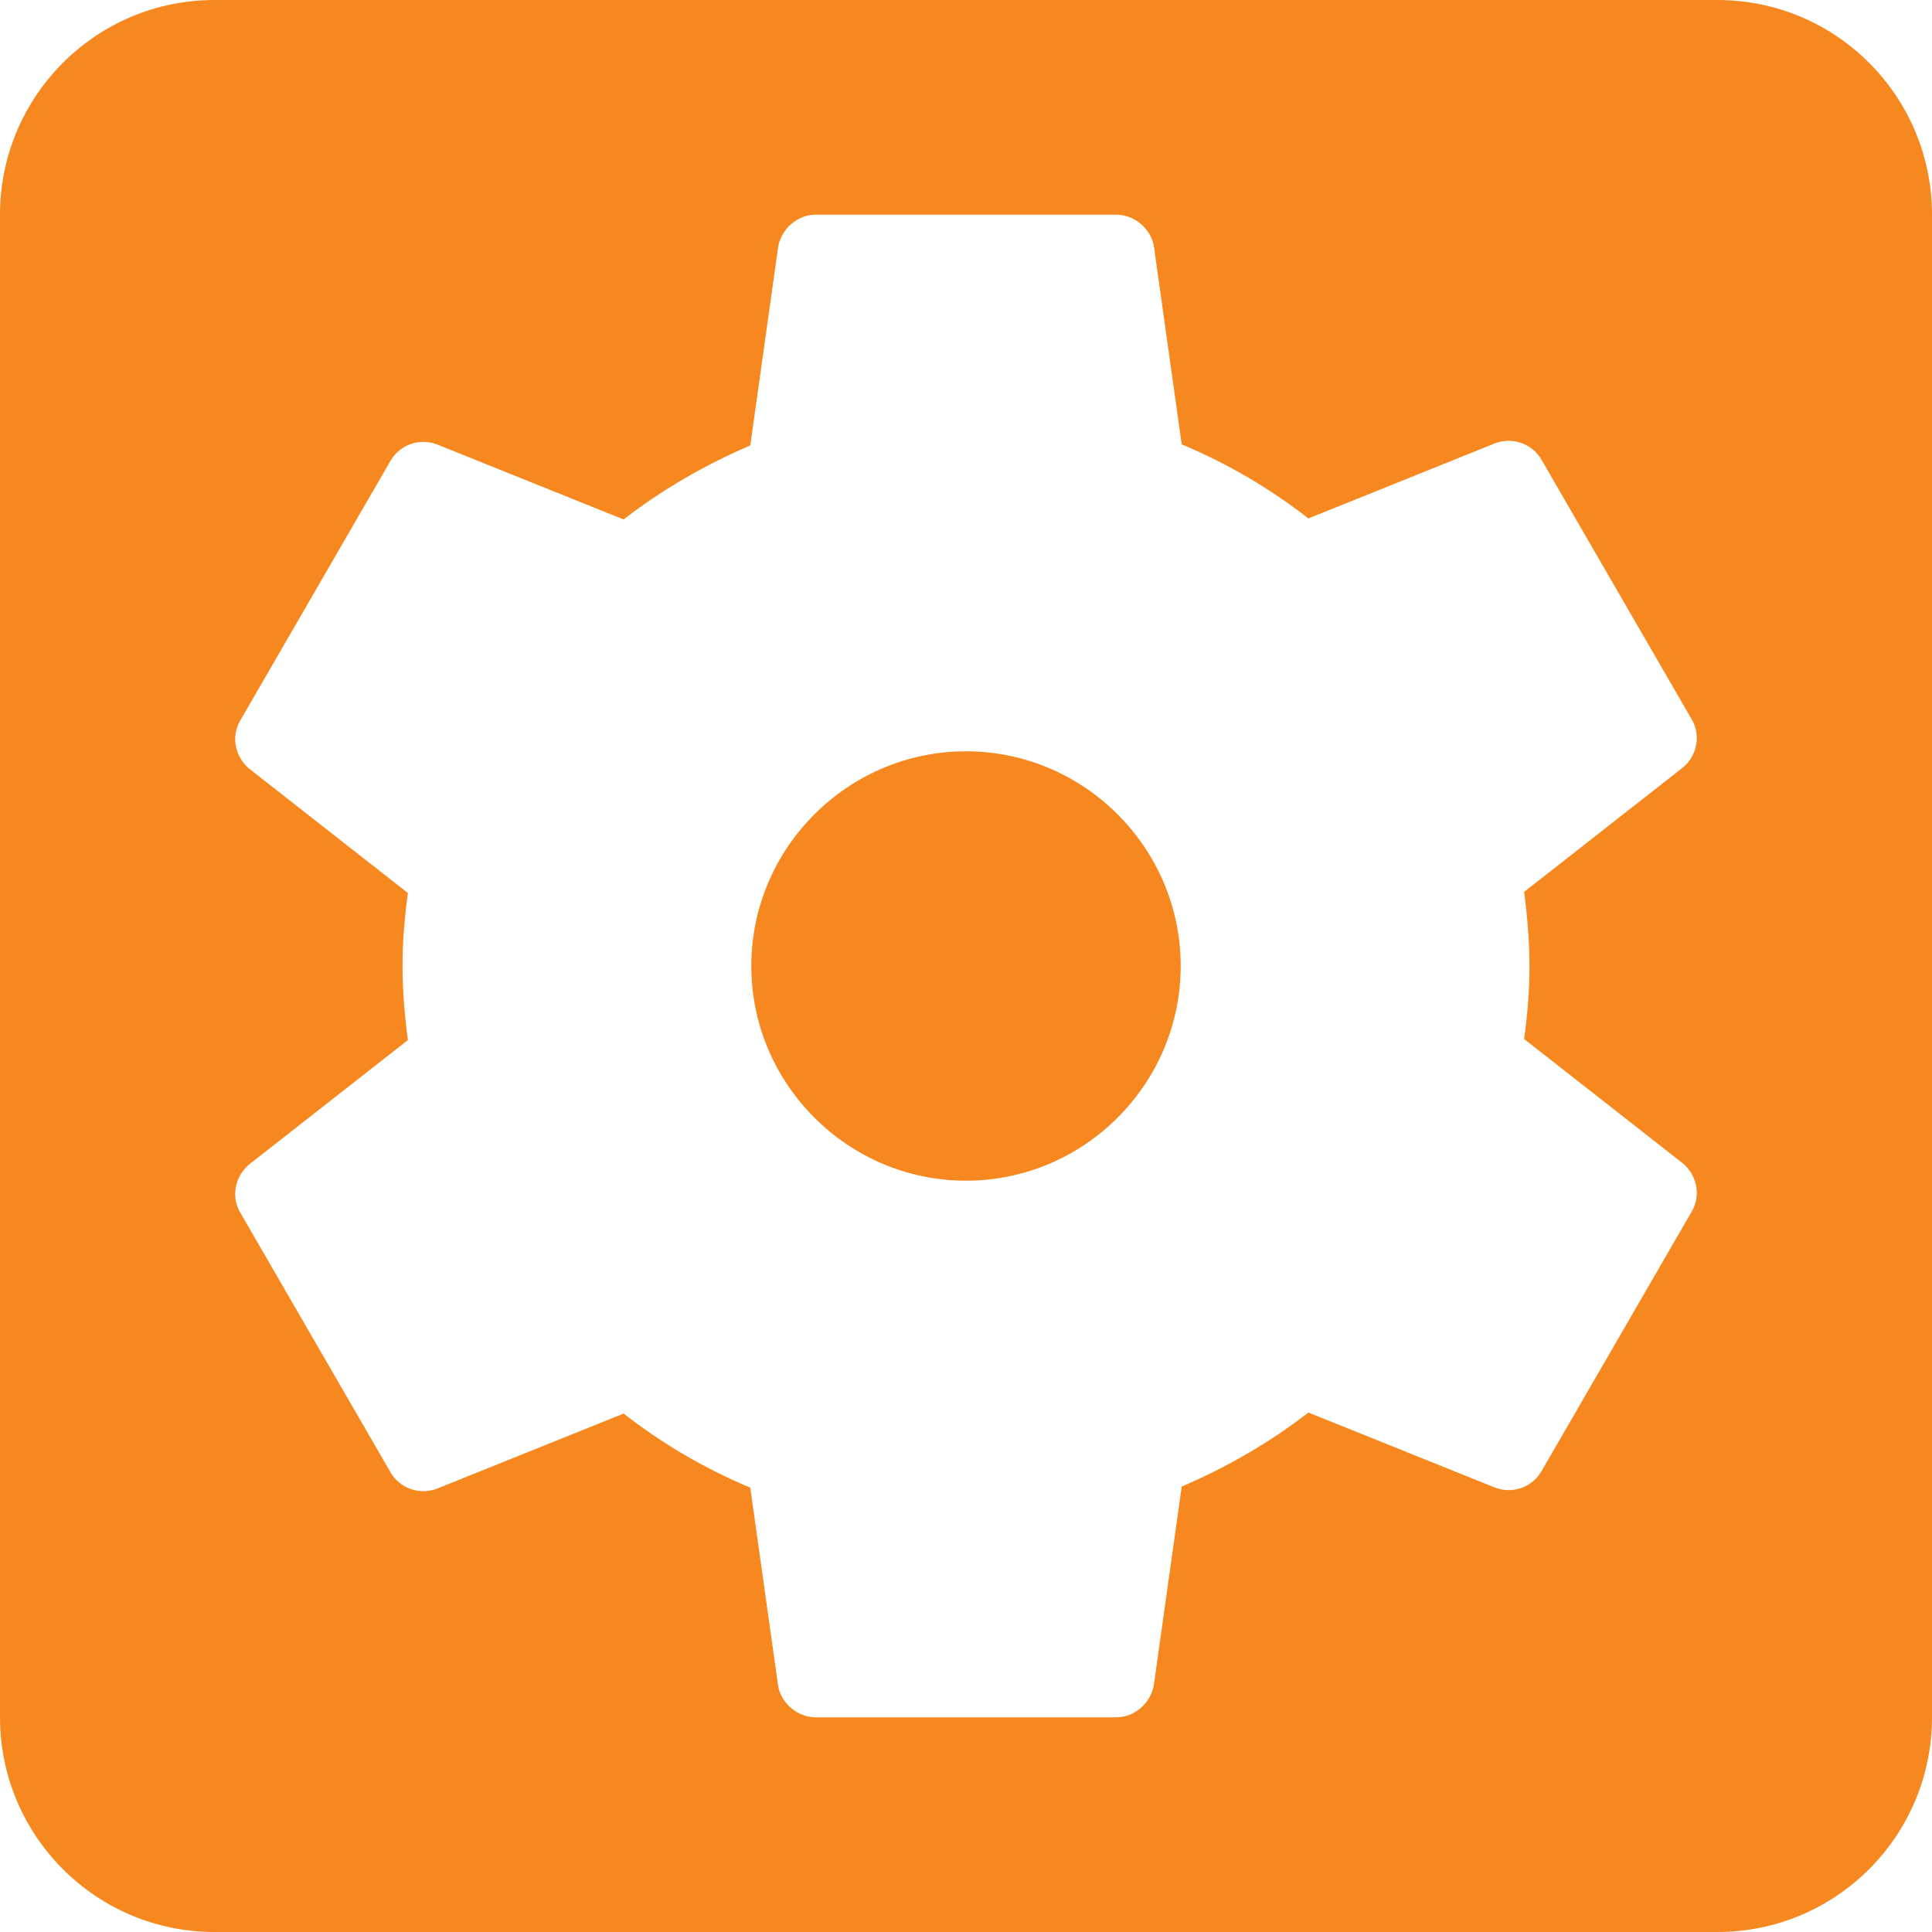 <svg width="96" height="96" viewBox="0 0 96 96" version="1.1" xmlns="http://www.w3.org/2000/svg" xmlns:xlink="http://www.w3.org/1999/xlink">
<title>Vector</title>
<desc>Created using Figma</desc>
<g id="Canvas" transform="matrix(3 0 0 3 -28437 -1524)">
<g id="Vector">
<use xlink:href="#path0_fill" transform="translate(9479 508)" fill="#F6881F"/>
</g>
</g>
<defs>
<path id="path0_fill" d="M 16 12.444C 14.044 12.444 12.444 14.044 12.444 16C 12.444 17.956 14.044 19.556 16 19.556C 17.956 19.556 19.556 17.956 19.556 16C 19.556 14.044 17.956 12.444 16 12.444ZM 28.444 0L 3.556 0C 1.582 0 0 1.6 0 3.556L 0 28.444C 0 30.4 1.582 32 3.556 32L 28.444 32C 30.418 32 32 30.4 32 28.444L 32 3.556C 32 1.6 30.418 0 28.444 0ZM 25.333 16C 25.333 16.409 25.298 16.818 25.244 17.209L 27.876 19.271C 28.107 19.467 28.178 19.804 28.018 20.071L 25.529 24.373C 25.369 24.64 25.049 24.747 24.764 24.64L 21.671 23.396C 21.031 23.893 20.32 24.302 19.573 24.622L 19.111 27.911C 19.058 28.213 18.791 28.444 18.489 28.444L 13.511 28.444C 13.209 28.444 12.942 28.213 12.889 27.929L 12.427 24.64C 11.662 24.32 10.969 23.911 10.329 23.413L 7.236 24.658C 6.951 24.764 6.631 24.658 6.471 24.391L 3.982 20.089C 3.822 19.822 3.893 19.484 4.124 19.289L 6.756 17.227C 6.702 16.818 6.667 16.409 6.667 16C 6.667 15.591 6.702 15.182 6.756 14.791L 4.124 12.729C 3.893 12.533 3.822 12.196 3.982 11.929L 6.471 7.627C 6.631 7.36 6.951 7.253 7.236 7.36L 10.329 8.604C 10.969 8.107 11.68 7.698 12.427 7.378L 12.889 4.089C 12.942 3.787 13.209 3.556 13.511 3.556L 18.489 3.556C 18.791 3.556 19.058 3.787 19.111 4.071L 19.573 7.36C 20.338 7.68 21.031 8.089 21.671 8.587L 24.764 7.342C 25.049 7.236 25.369 7.342 25.529 7.609L 28.018 11.911C 28.178 12.178 28.107 12.516 27.876 12.711L 25.244 14.773C 25.298 15.182 25.333 15.591 25.333 16Z"/>
</defs>
</svg>
